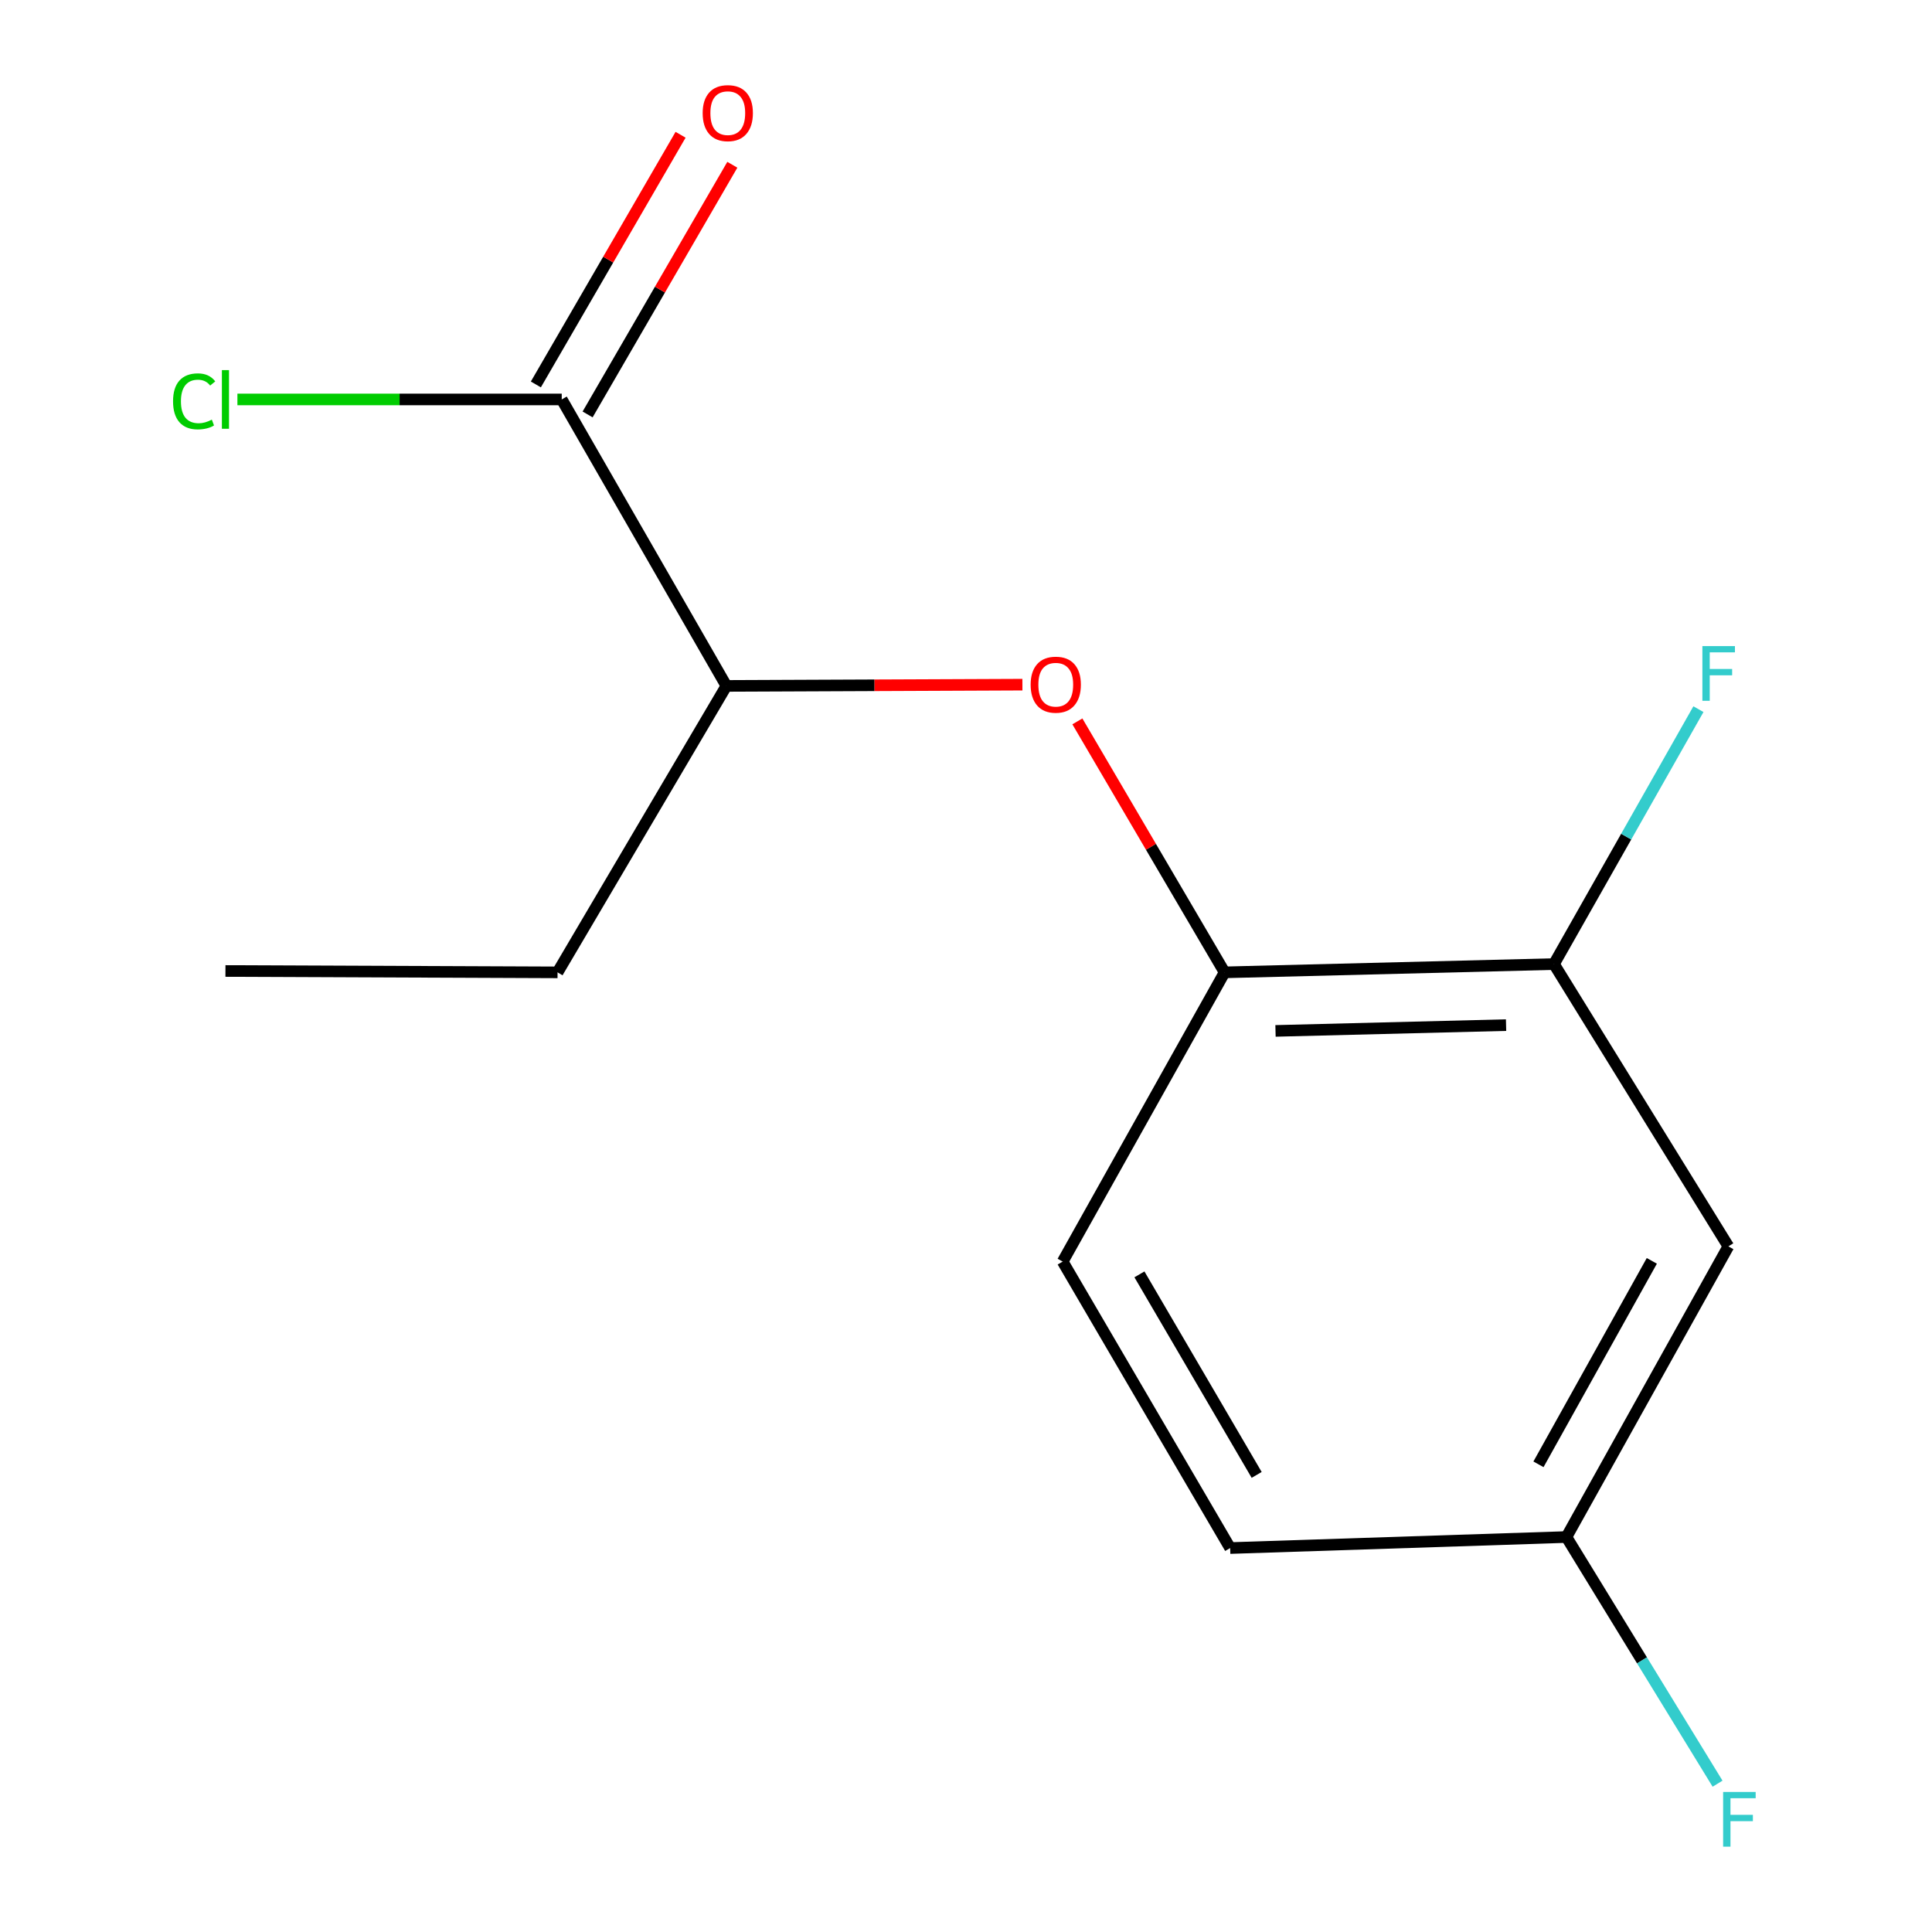 <?xml version='1.0' encoding='iso-8859-1'?>
<svg version='1.1' baseProfile='full'
              xmlns='http://www.w3.org/2000/svg'
                      xmlns:rdkit='http://www.rdkit.org/xml'
                      xmlns:xlink='http://www.w3.org/1999/xlink'
                  xml:space='preserve'
width='1000px' height='1000px' viewBox='0 0 1000 1000'>
<!-- END OF HEADER -->
<rect style='opacity:1.0;fill:#FFFFFF;stroke:none' width='1000' height='1000' x='0' y='0'> </rect>
<path class='bond-4' d='M 290.753,206.75 L 375.977,355.028' style='fill:none;fill-rule:evenodd;stroke:#000000;stroke-width:6px;stroke-linecap:butt;stroke-linejoin:miter;stroke-opacity:1' />
<path class='bond-5' d='M 304.145,214.513 L 341.599,149.896' style='fill:none;fill-rule:evenodd;stroke:#000000;stroke-width:6px;stroke-linecap:butt;stroke-linejoin:miter;stroke-opacity:1' />
<path class='bond-5' d='M 341.599,149.896 L 379.053,85.28' style='fill:none;fill-rule:evenodd;stroke:#FF0000;stroke-width:6px;stroke-linecap:butt;stroke-linejoin:miter;stroke-opacity:1' />
<path class='bond-5' d='M 277.36,198.988 L 314.814,134.371' style='fill:none;fill-rule:evenodd;stroke:#000000;stroke-width:6px;stroke-linecap:butt;stroke-linejoin:miter;stroke-opacity:1' />
<path class='bond-5' d='M 314.814,134.371 L 352.268,69.754' style='fill:none;fill-rule:evenodd;stroke:#FF0000;stroke-width:6px;stroke-linecap:butt;stroke-linejoin:miter;stroke-opacity:1' />
<path class='bond-8' d='M 290.753,206.75 L 206.818,206.75' style='fill:none;fill-rule:evenodd;stroke:#000000;stroke-width:6px;stroke-linecap:butt;stroke-linejoin:miter;stroke-opacity:1' />
<path class='bond-8' d='M 206.818,206.75 L 122.884,206.75' style='fill:none;fill-rule:evenodd;stroke:#00CC00;stroke-width:6px;stroke-linecap:butt;stroke-linejoin:miter;stroke-opacity:1' />
<path class='bond-0' d='M 529.197,354.379 L 452.587,354.704' style='fill:none;fill-rule:evenodd;stroke:#FF0000;stroke-width:6px;stroke-linecap:butt;stroke-linejoin:miter;stroke-opacity:1' />
<path class='bond-0' d='M 452.587,354.704 L 375.977,355.028' style='fill:none;fill-rule:evenodd;stroke:#000000;stroke-width:6px;stroke-linecap:butt;stroke-linejoin:miter;stroke-opacity:1' />
<path class='bond-1' d='M 557.65,373.384 L 595.75,438.337' style='fill:none;fill-rule:evenodd;stroke:#FF0000;stroke-width:6px;stroke-linecap:butt;stroke-linejoin:miter;stroke-opacity:1' />
<path class='bond-1' d='M 595.75,438.337 L 633.851,503.289' style='fill:none;fill-rule:evenodd;stroke:#000000;stroke-width:6px;stroke-linecap:butt;stroke-linejoin:miter;stroke-opacity:1' />
<path class='bond-2' d='M 633.851,503.289 L 804.333,499.006' style='fill:none;fill-rule:evenodd;stroke:#000000;stroke-width:6px;stroke-linecap:butt;stroke-linejoin:miter;stroke-opacity:1' />
<path class='bond-2' d='M 660.201,533.596 L 779.538,530.598' style='fill:none;fill-rule:evenodd;stroke:#000000;stroke-width:6px;stroke-linecap:butt;stroke-linejoin:miter;stroke-opacity:1' />
<path class='bond-6' d='M 633.851,503.289 L 550.037,652.995' style='fill:none;fill-rule:evenodd;stroke:#000000;stroke-width:6px;stroke-linecap:butt;stroke-linejoin:miter;stroke-opacity:1' />
<path class='bond-3' d='M 804.333,499.006 L 894.597,645.117' style='fill:none;fill-rule:evenodd;stroke:#000000;stroke-width:6px;stroke-linecap:butt;stroke-linejoin:miter;stroke-opacity:1' />
<path class='bond-9' d='M 804.333,499.006 L 841.717,433.034' style='fill:none;fill-rule:evenodd;stroke:#000000;stroke-width:6px;stroke-linecap:butt;stroke-linejoin:miter;stroke-opacity:1' />
<path class='bond-9' d='M 841.717,433.034 L 879.101,367.061' style='fill:none;fill-rule:evenodd;stroke:#33CCCC;stroke-width:6px;stroke-linecap:butt;stroke-linejoin:miter;stroke-opacity:1' />
<path class='bond-14' d='M 894.597,645.117 L 810.783,795.562' style='fill:none;fill-rule:evenodd;stroke:#000000;stroke-width:6px;stroke-linecap:butt;stroke-linejoin:miter;stroke-opacity:1' />
<path class='bond-14' d='M 854.979,652.617 L 796.31,757.928' style='fill:none;fill-rule:evenodd;stroke:#000000;stroke-width:6px;stroke-linecap:butt;stroke-linejoin:miter;stroke-opacity:1' />
<path class='bond-12' d='M 375.977,355.028 L 288.585,503.289' style='fill:none;fill-rule:evenodd;stroke:#000000;stroke-width:6px;stroke-linecap:butt;stroke-linejoin:miter;stroke-opacity:1' />
<path class='bond-10' d='M 550.037,652.995 L 636.723,801.273' style='fill:none;fill-rule:evenodd;stroke:#000000;stroke-width:6px;stroke-linecap:butt;stroke-linejoin:miter;stroke-opacity:1' />
<path class='bond-10' d='M 589.767,659.611 L 650.447,763.406' style='fill:none;fill-rule:evenodd;stroke:#000000;stroke-width:6px;stroke-linecap:butt;stroke-linejoin:miter;stroke-opacity:1' />
<path class='bond-7' d='M 810.783,795.562 L 636.723,801.273' style='fill:none;fill-rule:evenodd;stroke:#000000;stroke-width:6px;stroke-linecap:butt;stroke-linejoin:miter;stroke-opacity:1' />
<path class='bond-11' d='M 810.783,795.562 L 849.895,859.396' style='fill:none;fill-rule:evenodd;stroke:#000000;stroke-width:6px;stroke-linecap:butt;stroke-linejoin:miter;stroke-opacity:1' />
<path class='bond-11' d='M 849.895,859.396 L 889.006,923.229' style='fill:none;fill-rule:evenodd;stroke:#33CCCC;stroke-width:6px;stroke-linecap:butt;stroke-linejoin:miter;stroke-opacity:1' />
<path class='bond-13' d='M 288.585,503.289 L 116.692,502.584' style='fill:none;fill-rule:evenodd;stroke:#000000;stroke-width:6px;stroke-linecap:butt;stroke-linejoin:miter;stroke-opacity:1' />
<path  class='atom-1' d='M 533.459 354.386
Q 533.459 347.586, 536.819 343.786
Q 540.179 339.986, 546.459 339.986
Q 552.739 339.986, 556.099 343.786
Q 559.459 347.586, 559.459 354.386
Q 559.459 361.266, 556.059 365.186
Q 552.659 369.066, 546.459 369.066
Q 540.219 369.066, 536.819 365.186
Q 533.459 361.306, 533.459 354.386
M 546.459 365.866
Q 550.779 365.866, 553.099 362.986
Q 555.459 360.066, 555.459 354.386
Q 555.459 348.826, 553.099 346.026
Q 550.779 343.186, 546.459 343.186
Q 542.139 343.186, 539.779 345.986
Q 537.459 348.786, 537.459 354.386
Q 537.459 360.106, 539.779 362.986
Q 542.139 365.866, 546.459 365.866
' fill='#FF0000'/>
<path  class='atom-6' d='M 363.699 58.552
Q 363.699 51.752, 367.059 47.952
Q 370.419 44.152, 376.699 44.152
Q 382.979 44.152, 386.339 47.952
Q 389.699 51.752, 389.699 58.552
Q 389.699 65.432, 386.299 69.352
Q 382.899 73.232, 376.699 73.232
Q 370.459 73.232, 367.059 69.352
Q 363.699 65.472, 363.699 58.552
M 376.699 70.032
Q 381.019 70.032, 383.339 67.152
Q 385.699 64.232, 385.699 58.552
Q 385.699 52.992, 383.339 50.192
Q 381.019 47.352, 376.699 47.352
Q 372.379 47.352, 370.019 50.152
Q 367.699 52.952, 367.699 58.552
Q 367.699 64.272, 370.019 67.152
Q 372.379 70.032, 376.699 70.032
' fill='#FF0000'/>
<path  class='atom-9' d='M 89.572 207.73
Q 89.572 200.69, 92.852 197.01
Q 96.172 193.29, 102.452 193.29
Q 108.292 193.29, 111.412 197.41
L 108.772 199.57
Q 106.492 196.57, 102.452 196.57
Q 98.172 196.57, 95.892 199.45
Q 93.652 202.29, 93.652 207.73
Q 93.652 213.33, 95.972 216.21
Q 98.332 219.09, 102.892 219.09
Q 106.012 219.09, 109.652 217.21
L 110.772 220.21
Q 109.292 221.17, 107.052 221.73
Q 104.812 222.29, 102.332 222.29
Q 96.172 222.29, 92.852 218.53
Q 89.572 214.77, 89.572 207.73
' fill='#00CC00'/>
<path  class='atom-9' d='M 114.852 191.57
L 118.532 191.57
L 118.532 221.93
L 114.852 221.93
L 114.852 191.57
' fill='#00CC00'/>
<path  class='atom-10' d='M 881.155 334.418
L 897.995 334.418
L 897.995 337.658
L 884.955 337.658
L 884.955 346.258
L 896.555 346.258
L 896.555 349.538
L 884.955 349.538
L 884.955 362.738
L 881.155 362.738
L 881.155 334.418
' fill='#33CCCC'/>
<path  class='atom-12' d='M 891.887 927.513
L 908.727 927.513
L 908.727 930.753
L 895.687 930.753
L 895.687 939.353
L 907.287 939.353
L 907.287 942.633
L 895.687 942.633
L 895.687 955.833
L 891.887 955.833
L 891.887 927.513
' fill='#33CCCC'/>
</svg>
